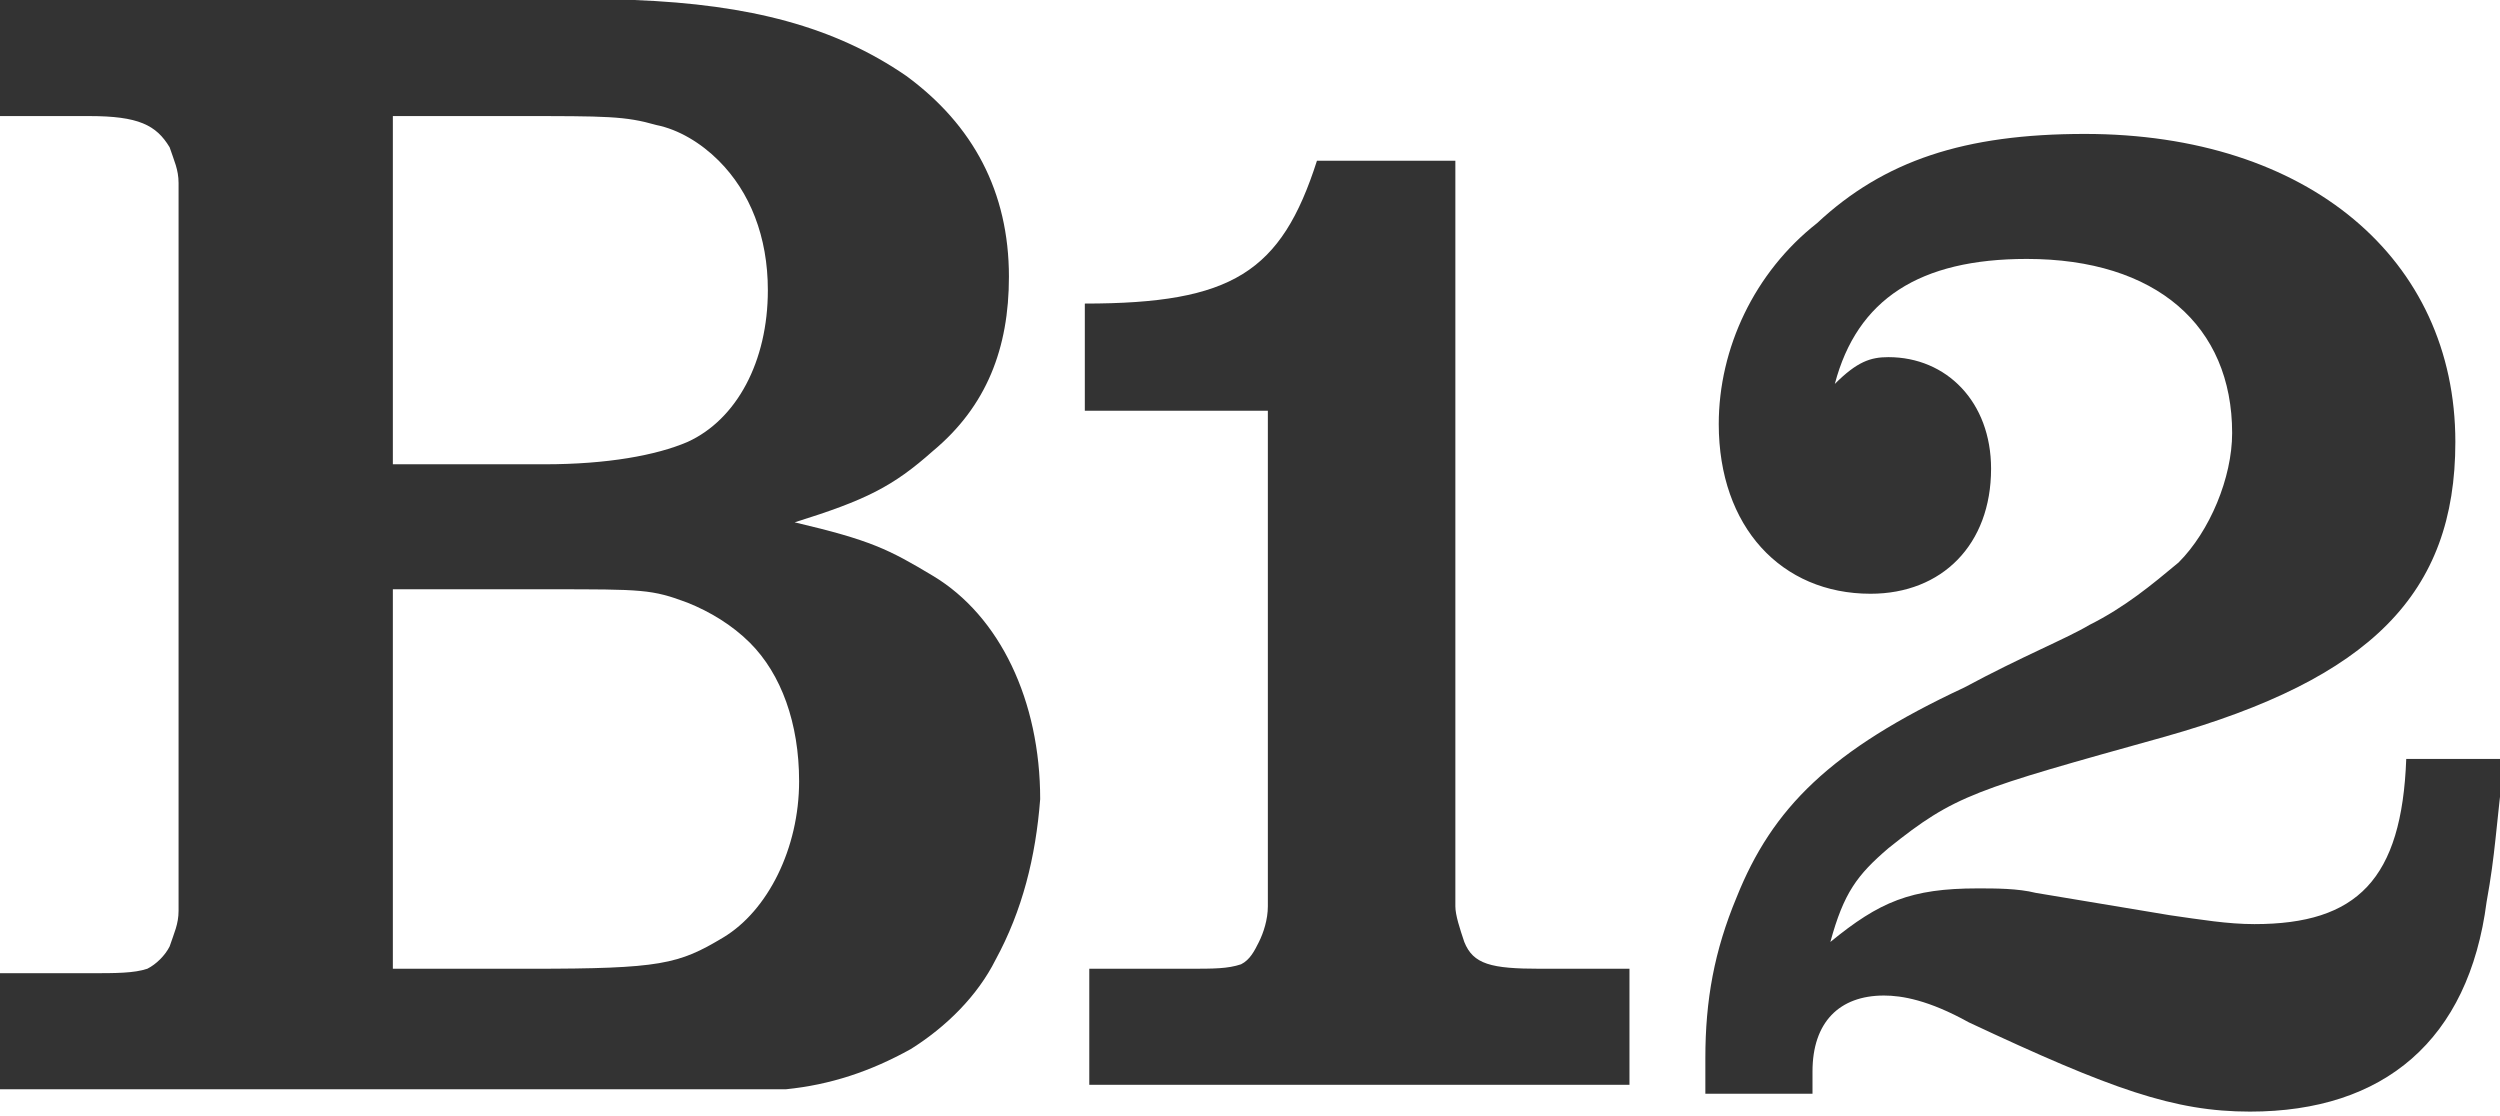 <?xml version="1.0" encoding="utf-8"?>
<!-- Generator: Adobe Illustrator 21.0.0, SVG Export Plug-In . SVG Version: 6.00 Build 0)  -->
<svg version="1.1" id="Layer_1" xmlns="http://www.w3.org/2000/svg" xmlns:xlink="http://www.w3.org/1999/xlink" x="0px" y="0px"
	 viewBox="0 0 56 25" style="enable-background:new 0 0 56 25;" xml:space="preserve">
<style type="text/css">
	.st0{fill:#333333;}
</style>
<title>Logo</title>
<desc>Created with Sketch.</desc>
<g id="Page-1">
	<g id="Homepage" transform="translate(-38, -44)">
		<g id="Navigation---Logged-Out">
			<g id="Logo" transform="translate(38, 44)">
				<path id="Fill-1" class="st0" d="M16.8,14.4c-0.4-0.4-0.9-0.7-1.4-0.9c-0.8-0.3-1-0.3-3.1-0.3H8.8v8.5h3.1
					c2.9,0,3.3-0.1,4.3-0.7c1-0.6,1.7-2,1.7-3.5C17.9,16.2,17.5,15.1,16.8,14.4 M16.1,3.6c-0.4-0.4-0.9-0.7-1.4-0.8
					c-0.7-0.2-1.1-0.2-3.1-0.2H8.8v7.8h3.4c1.4,0,2.5-0.2,3.2-0.5c1.1-0.5,1.8-1.8,1.8-3.4C17.2,5.3,16.8,4.3,16.1,3.6 M22.3,21.5
					c-0.4,0.8-1.1,1.5-1.9,2c-0.9,0.5-1.8,0.8-2.8,0.9c-0.5,0-1.4,0-2.7,0H0v-2.6h2c0.6,0,1,0,1.3-0.1c0.2-0.1,0.4-0.3,0.5-0.5
					c0.1-0.3,0.2-0.5,0.2-0.8c0-0.2,0-0.5,0-1v-1.1V6.2V5.1c0-0.5,0-0.8,0-1c0-0.3-0.1-0.5-0.2-0.8C3.5,2.8,3.1,2.6,2,2.6H0V0h11.4
					c1.2,0,2.1,0,2.8,0c2.6,0.1,4.5,0.6,6.1,1.7c1.5,1.1,2.3,2.6,2.3,4.5c0,1.6-0.5,2.9-1.7,3.9c-0.9,0.8-1.5,1.1-3.1,1.6
					c1.7,0.4,2.1,0.6,3.1,1.2c1.5,0.9,2.4,2.8,2.4,5C23.2,19.2,22.9,20.4,22.3,21.5"/>
				<path id="Fill-3" class="st0" d="M24.4,24.3v-2.6h2.2c0.6,0,0.9,0,1.2-0.1c0.2-0.1,0.3-0.3,0.4-0.5c0.1-0.2,0.2-0.5,0.2-0.8
					c0-0.2,0-0.5,0-0.9v-1V9.2h-4.1V6.8c3.3,0,4.4-0.7,5.2-3.2h3.1v14.8l0,1c0,0.5,0,0.8,0,0.9c0,0.2,0.1,0.5,0.2,0.8
					c0.2,0.5,0.6,0.6,1.7,0.6h2v2.6H24.4z"/>
				<path id="Fill-5" class="st0" d="M55.7,20.2c-0.4,3.1-2.3,4.7-5.3,4.7c-1.7,0-3.1-0.5-6.3-2c-0.9-0.5-1.5-0.6-1.9-0.6
					c-1,0-1.6,0.6-1.6,1.7v0.5h-2.4c0-0.3,0-0.6,0-0.8c0-1.3,0.2-2.4,0.7-3.6c0.8-2,2.1-3.3,5.1-4.7c1.3-0.7,2.3-1.1,2.8-1.4
					c0.8-0.4,1.4-0.9,2-1.4c0.7-0.7,1.2-1.9,1.2-2.9c0-2.4-1.7-3.9-4.6-3.9c-2.4,0-3.8,0.9-4.3,2.8C41.6,8.1,41.9,8,42.3,8
					c1.3,0,2.3,1,2.3,2.5c0,1.7-1.1,2.8-2.7,2.8c-2,0-3.4-1.5-3.4-3.8c0-1.7,0.8-3.4,2.2-4.5C42.2,3.6,44,3,46.7,3
					c5,0,8.3,2.8,8.3,6.9c0,3.4-1.9,5.3-6.5,6.6c-4.3,1.2-4.7,1.3-6.2,2.5c-0.7,0.6-1,1-1.3,2.1c1.1-0.9,1.8-1.2,3.3-1.2
					c0.4,0,0.9,0,1.3,0.1l3,0.5c0.7,0.1,1.3,0.2,1.9,0.2c2.3,0,3.3-1,3.4-3.7h2.2C55.9,18.6,55.9,19.1,55.7,20.2"/>
			</g>
		</g>
	</g>
</g>
</svg>
